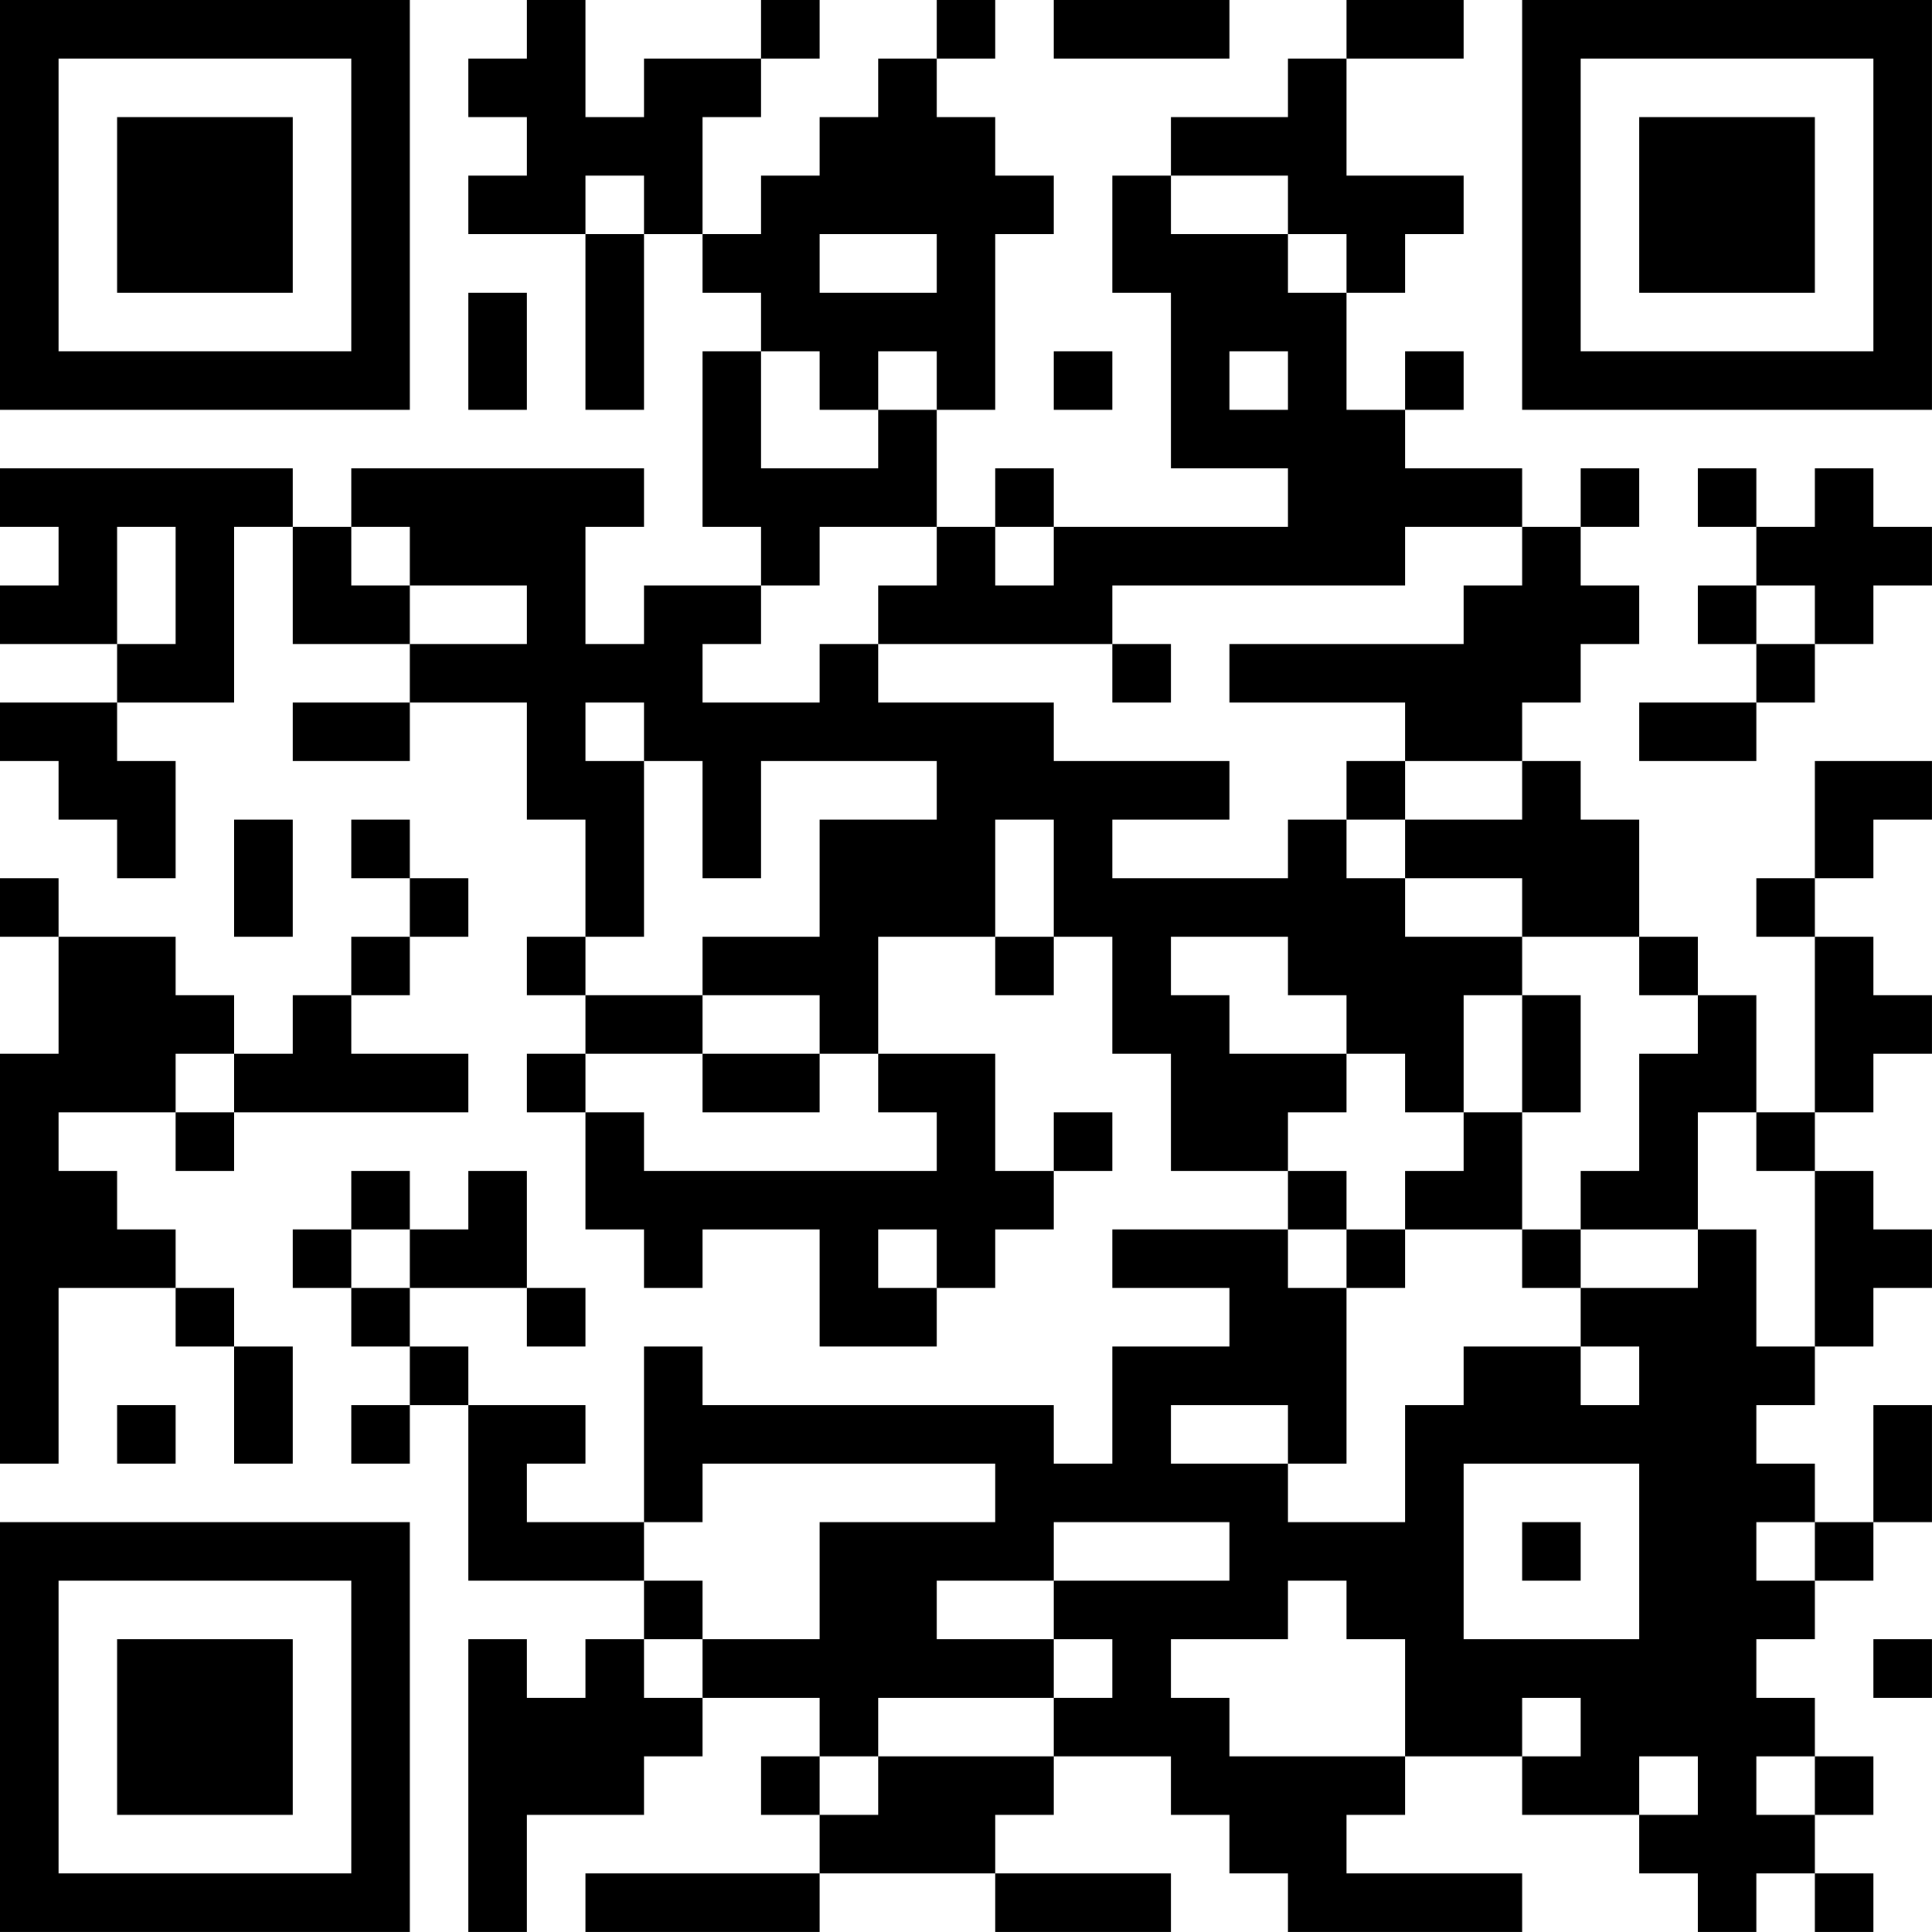 <?xml version="1.0" encoding="UTF-8"?>
<svg xmlns="http://www.w3.org/2000/svg" version="1.1" width="400" height="400" viewBox="0 0 400 400"><rect x="0" y="0" width="400" height="400" fill="#ffffff"/><g transform="scale(12.121)"><g transform="translate(0,0)"><path fill-rule="evenodd" d="M9 0L9 1L8 1L8 2L9 2L9 3L8 3L8 4L10 4L10 7L11 7L11 4L12 4L12 5L13 5L13 6L12 6L12 9L13 9L13 10L11 10L11 11L10 11L10 9L11 9L11 8L6 8L6 9L5 9L5 8L0 8L0 9L1 9L1 10L0 10L0 11L2 11L2 12L0 12L0 13L1 13L1 14L2 14L2 15L3 15L3 13L2 13L2 12L4 12L4 9L5 9L5 11L7 11L7 12L5 12L5 13L7 13L7 12L9 12L9 14L10 14L10 16L9 16L9 17L10 17L10 18L9 18L9 19L10 19L10 21L11 21L11 22L12 22L12 21L14 21L14 23L16 23L16 22L17 22L17 21L18 21L18 20L19 20L19 19L18 19L18 20L17 20L17 18L15 18L15 16L17 16L17 17L18 17L18 16L19 16L19 18L20 18L20 20L22 20L22 21L19 21L19 22L21 22L21 23L19 23L19 25L18 25L18 24L12 24L12 23L11 23L11 26L9 26L9 25L10 25L10 24L8 24L8 23L7 23L7 22L9 22L9 23L10 23L10 22L9 22L9 20L8 20L8 21L7 21L7 20L6 20L6 21L5 21L5 22L6 22L6 23L7 23L7 24L6 24L6 25L7 25L7 24L8 24L8 27L11 27L11 28L10 28L10 29L9 29L9 28L8 28L8 33L9 33L9 31L11 31L11 30L12 30L12 29L14 29L14 30L13 30L13 31L14 31L14 32L10 32L10 33L14 33L14 32L17 32L17 33L20 33L20 32L17 32L17 31L18 31L18 30L20 30L20 31L21 31L21 32L22 32L22 33L26 33L26 32L23 32L23 31L24 31L24 30L26 30L26 31L28 31L28 32L29 32L29 33L30 33L30 32L31 32L31 33L32 33L32 32L31 32L31 31L32 31L32 30L31 30L31 29L30 29L30 28L31 28L31 27L32 27L32 26L33 26L33 24L32 24L32 26L31 26L31 25L30 25L30 24L31 24L31 23L32 23L32 22L33 22L33 21L32 21L32 20L31 20L31 19L32 19L32 18L33 18L33 17L32 17L32 16L31 16L31 15L32 15L32 14L33 14L33 13L31 13L31 15L30 15L30 16L31 16L31 19L30 19L30 17L29 17L29 16L28 16L28 14L27 14L27 13L26 13L26 12L27 12L27 11L28 11L28 10L27 10L27 9L28 9L28 8L27 8L27 9L26 9L26 8L24 8L24 7L25 7L25 6L24 6L24 7L23 7L23 5L24 5L24 4L25 4L25 3L23 3L23 1L25 1L25 0L23 0L23 1L22 1L22 2L20 2L20 3L19 3L19 5L20 5L20 8L22 8L22 9L18 9L18 8L17 8L17 9L16 9L16 7L17 7L17 4L18 4L18 3L17 3L17 2L16 2L16 1L17 1L17 0L16 0L16 1L15 1L15 2L14 2L14 3L13 3L13 4L12 4L12 2L13 2L13 1L14 1L14 0L13 0L13 1L11 1L11 2L10 2L10 0ZM18 0L18 1L21 1L21 0ZM10 3L10 4L11 4L11 3ZM20 3L20 4L22 4L22 5L23 5L23 4L22 4L22 3ZM14 4L14 5L16 5L16 4ZM8 5L8 7L9 7L9 5ZM13 6L13 8L15 8L15 7L16 7L16 6L15 6L15 7L14 7L14 6ZM18 6L18 7L19 7L19 6ZM21 6L21 7L22 7L22 6ZM29 8L29 9L30 9L30 10L29 10L29 11L30 11L30 12L28 12L28 13L30 13L30 12L31 12L31 11L32 11L32 10L33 10L33 9L32 9L32 8L31 8L31 9L30 9L30 8ZM2 9L2 11L3 11L3 9ZM6 9L6 10L7 10L7 11L9 11L9 10L7 10L7 9ZM14 9L14 10L13 10L13 11L12 11L12 12L14 12L14 11L15 11L15 12L18 12L18 13L21 13L21 14L19 14L19 15L22 15L22 14L23 14L23 15L24 15L24 16L26 16L26 17L25 17L25 19L24 19L24 18L23 18L23 17L22 17L22 16L20 16L20 17L21 17L21 18L23 18L23 19L22 19L22 20L23 20L23 21L22 21L22 22L23 22L23 25L22 25L22 24L20 24L20 25L22 25L22 26L24 26L24 24L25 24L25 23L27 23L27 24L28 24L28 23L27 23L27 22L29 22L29 21L30 21L30 23L31 23L31 20L30 20L30 19L29 19L29 21L27 21L27 20L28 20L28 18L29 18L29 17L28 17L28 16L26 16L26 15L24 15L24 14L26 14L26 13L24 13L24 12L21 12L21 11L25 11L25 10L26 10L26 9L24 9L24 10L19 10L19 11L15 11L15 10L16 10L16 9ZM17 9L17 10L18 10L18 9ZM30 10L30 11L31 11L31 10ZM19 11L19 12L20 12L20 11ZM10 12L10 13L11 13L11 16L10 16L10 17L12 17L12 18L10 18L10 19L11 19L11 20L16 20L16 19L15 19L15 18L14 18L14 17L12 17L12 16L14 16L14 14L16 14L16 13L13 13L13 15L12 15L12 13L11 13L11 12ZM23 13L23 14L24 14L24 13ZM4 14L4 16L5 16L5 14ZM6 14L6 15L7 15L7 16L6 16L6 17L5 17L5 18L4 18L4 17L3 17L3 16L1 16L1 15L0 15L0 16L1 16L1 18L0 18L0 25L1 25L1 22L3 22L3 23L4 23L4 25L5 25L5 23L4 23L4 22L3 22L3 21L2 21L2 20L1 20L1 19L3 19L3 20L4 20L4 19L8 19L8 18L6 18L6 17L7 17L7 16L8 16L8 15L7 15L7 14ZM17 14L17 16L18 16L18 14ZM26 17L26 19L25 19L25 20L24 20L24 21L23 21L23 22L24 22L24 21L26 21L26 22L27 22L27 21L26 21L26 19L27 19L27 17ZM3 18L3 19L4 19L4 18ZM12 18L12 19L14 19L14 18ZM6 21L6 22L7 22L7 21ZM15 21L15 22L16 22L16 21ZM2 24L2 25L3 25L3 24ZM12 25L12 26L11 26L11 27L12 27L12 28L11 28L11 29L12 29L12 28L14 28L14 26L17 26L17 25ZM25 25L25 28L28 28L28 25ZM18 26L18 27L16 27L16 28L18 28L18 29L15 29L15 30L14 30L14 31L15 31L15 30L18 30L18 29L19 29L19 28L18 28L18 27L21 27L21 26ZM26 26L26 27L27 27L27 26ZM30 26L30 27L31 27L31 26ZM22 27L22 28L20 28L20 29L21 29L21 30L24 30L24 28L23 28L23 27ZM32 28L32 29L33 29L33 28ZM26 29L26 30L27 30L27 29ZM28 30L28 31L29 31L29 30ZM30 30L30 31L31 31L31 30ZM0 0L0 7L7 7L7 0ZM1 1L1 6L6 6L6 1ZM2 2L2 5L5 5L5 2ZM26 0L26 7L33 7L33 0ZM27 1L27 6L32 6L32 1ZM28 2L28 5L31 5L31 2ZM0 26L0 33L7 33L7 26ZM1 27L1 32L6 32L6 27ZM2 28L2 31L5 31L5 28Z" fill="#000000"/></g></g></svg>
